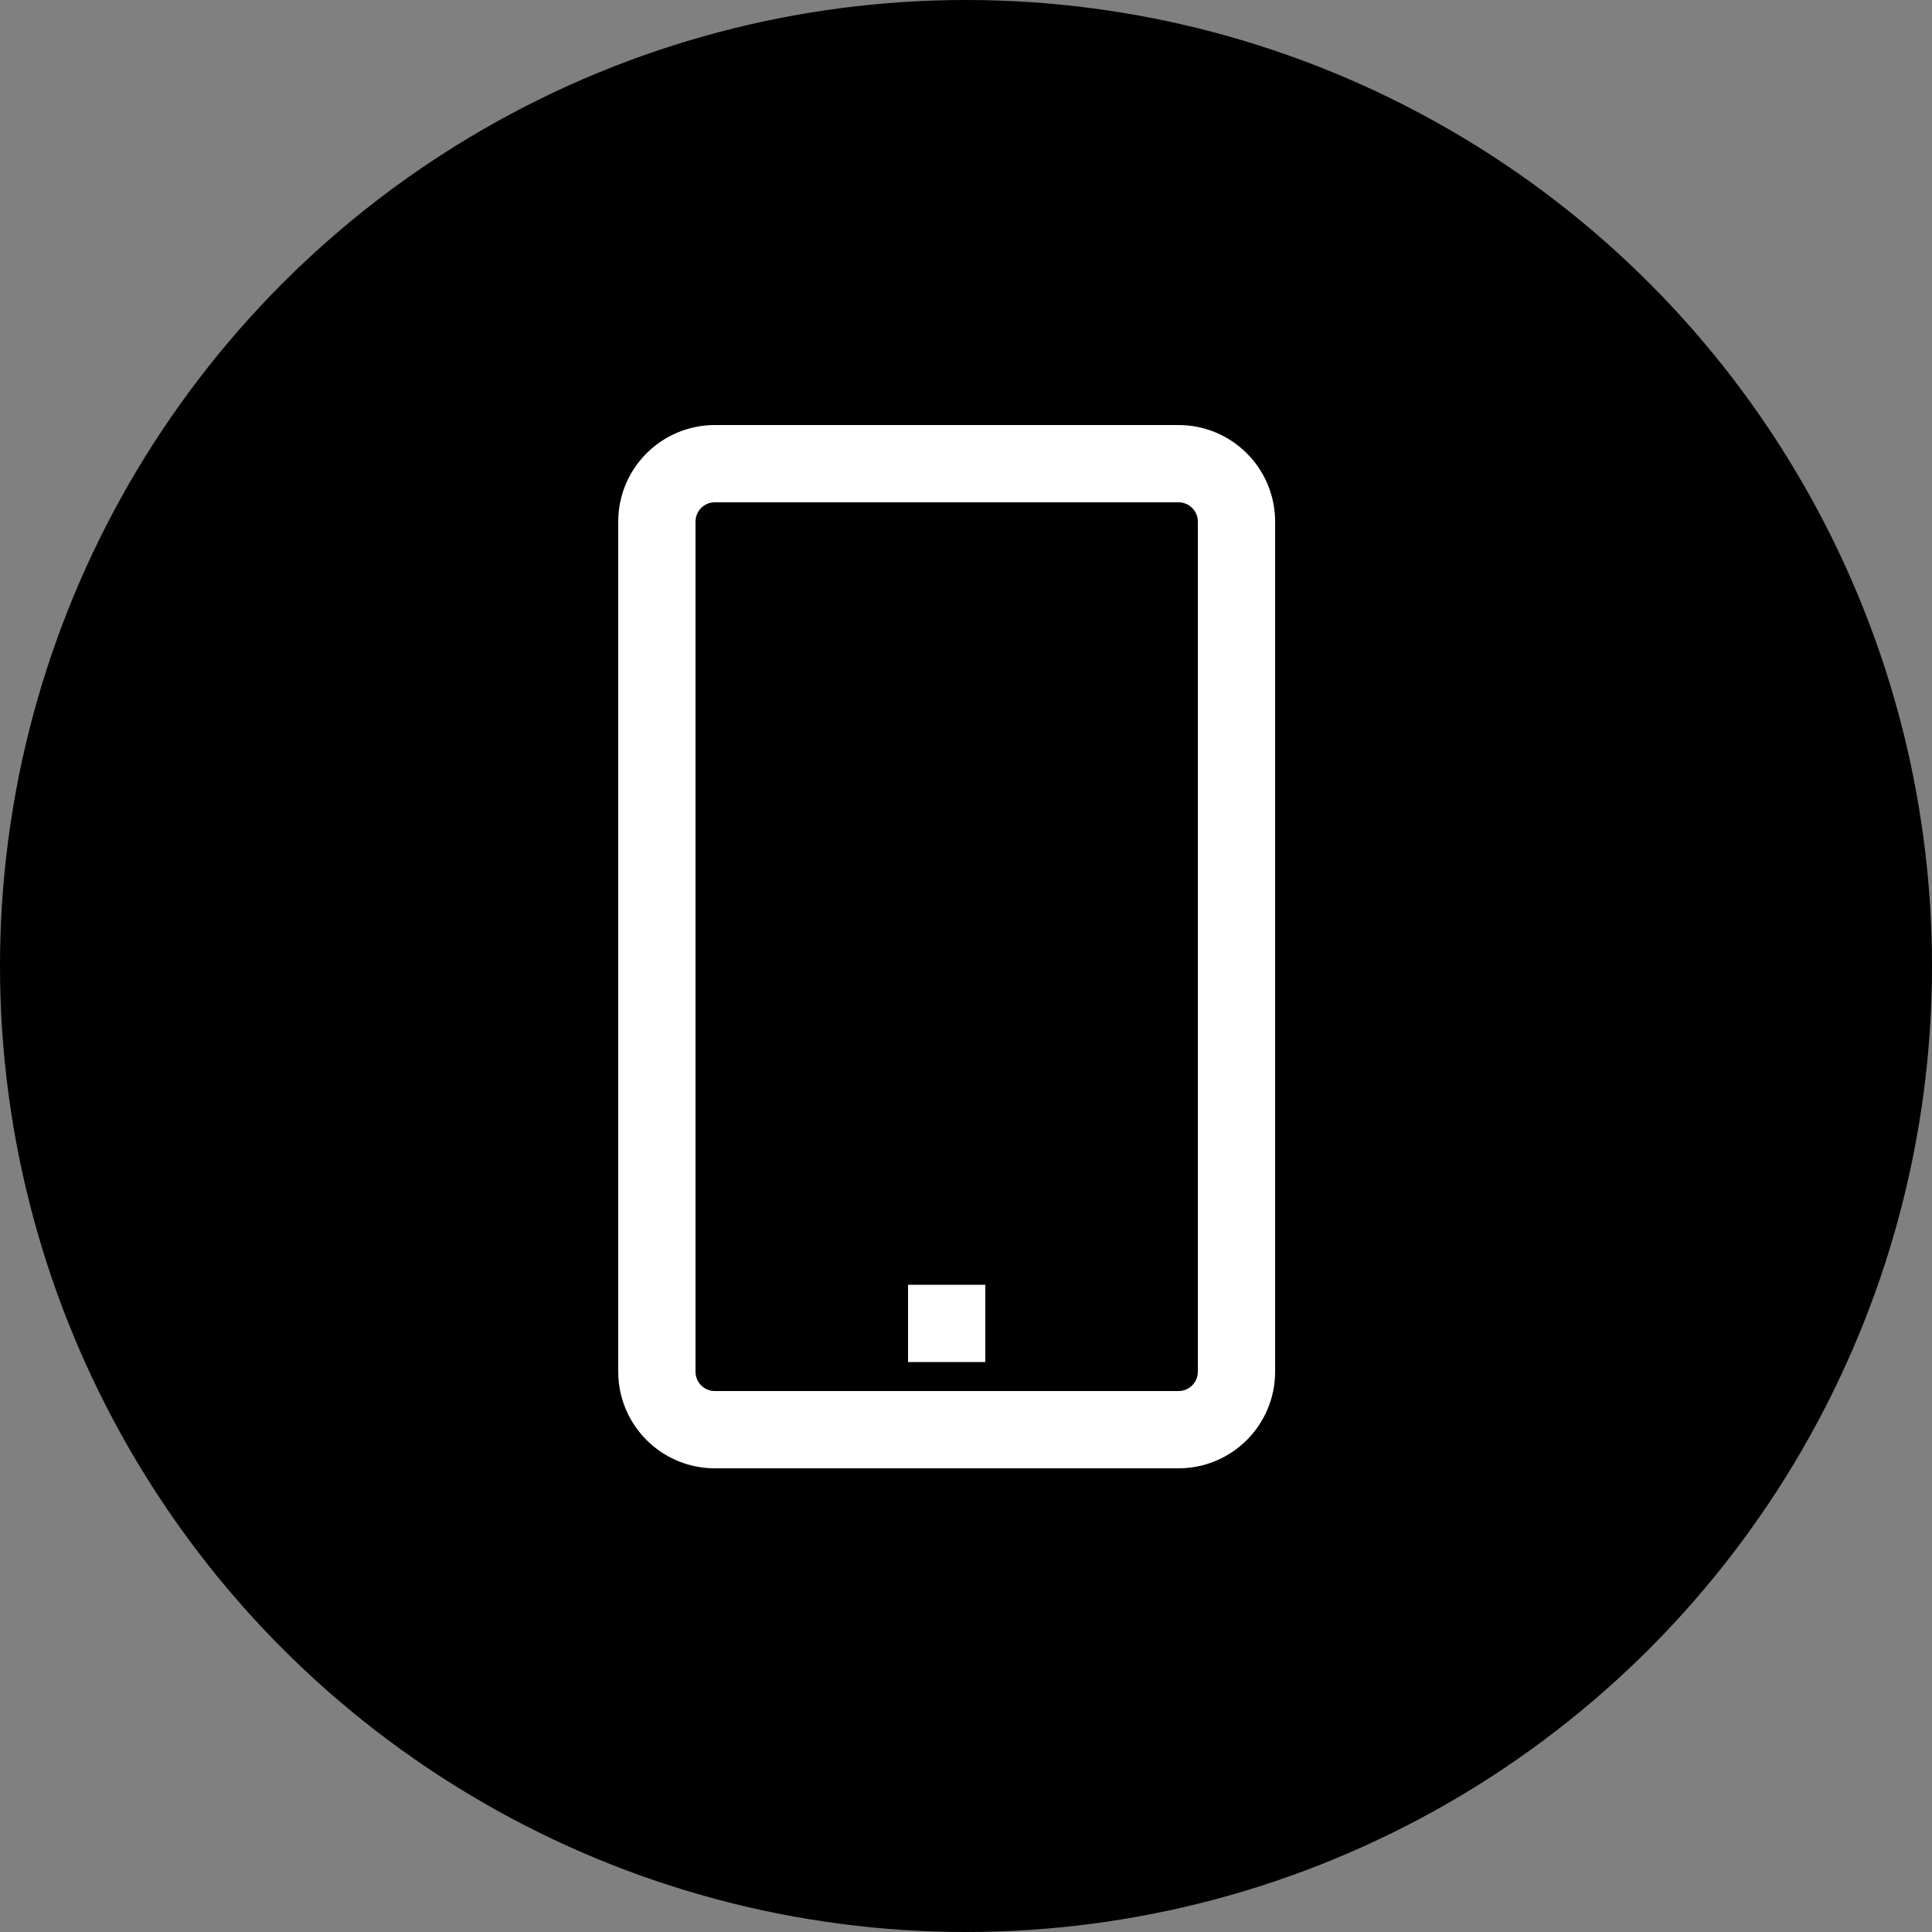 <?xml version="1.0" encoding="UTF-8"?>
<svg xmlns="http://www.w3.org/2000/svg" xmlns:xlink="http://www.w3.org/1999/xlink" width="50px" height="50px" viewBox="0 0 50 50" version="1.1">
    <rect x="0" y="0" width="50" height="50" fill="#808080" stroke="none"/>
    <title>Group 11</title>
    <g id="Design" stroke="none" stroke-width="1" fill="none" fill-rule="evenodd">
        <g id="01.00.02-Remmitance-Services" transform="translate(-541, -384)">
            <g id="Group-14" transform="translate(145, 384)">
                <g id="Group-11" transform="translate(396, 0)">
                    <circle id="Oval-Copy-2" fill="#000000" cx="25" cy="25" r="25"/>
                    <path d="M18.5,12 L30.5,12 C31.328,12 32,12.671 32,13.5 L32,35.5 C32,36.328 31.328,37 30.5,37 L18.5,37 C17.672,37 17,36.328 17,35.5 L17,13.5 C17,12.671 17.672,12 18.5,12 Z" id="Path-Copy" stroke="#FFFFFF" stroke-width="2"/>
                    <path d="M23.5,34.25 L25.5,34.25 L23.5,34.25 Z" id="Path-Copy-2" stroke="#FFFFFF" stroke-width="2"/>
                </g>
            </g>
        </g>
    </g>
</svg>
